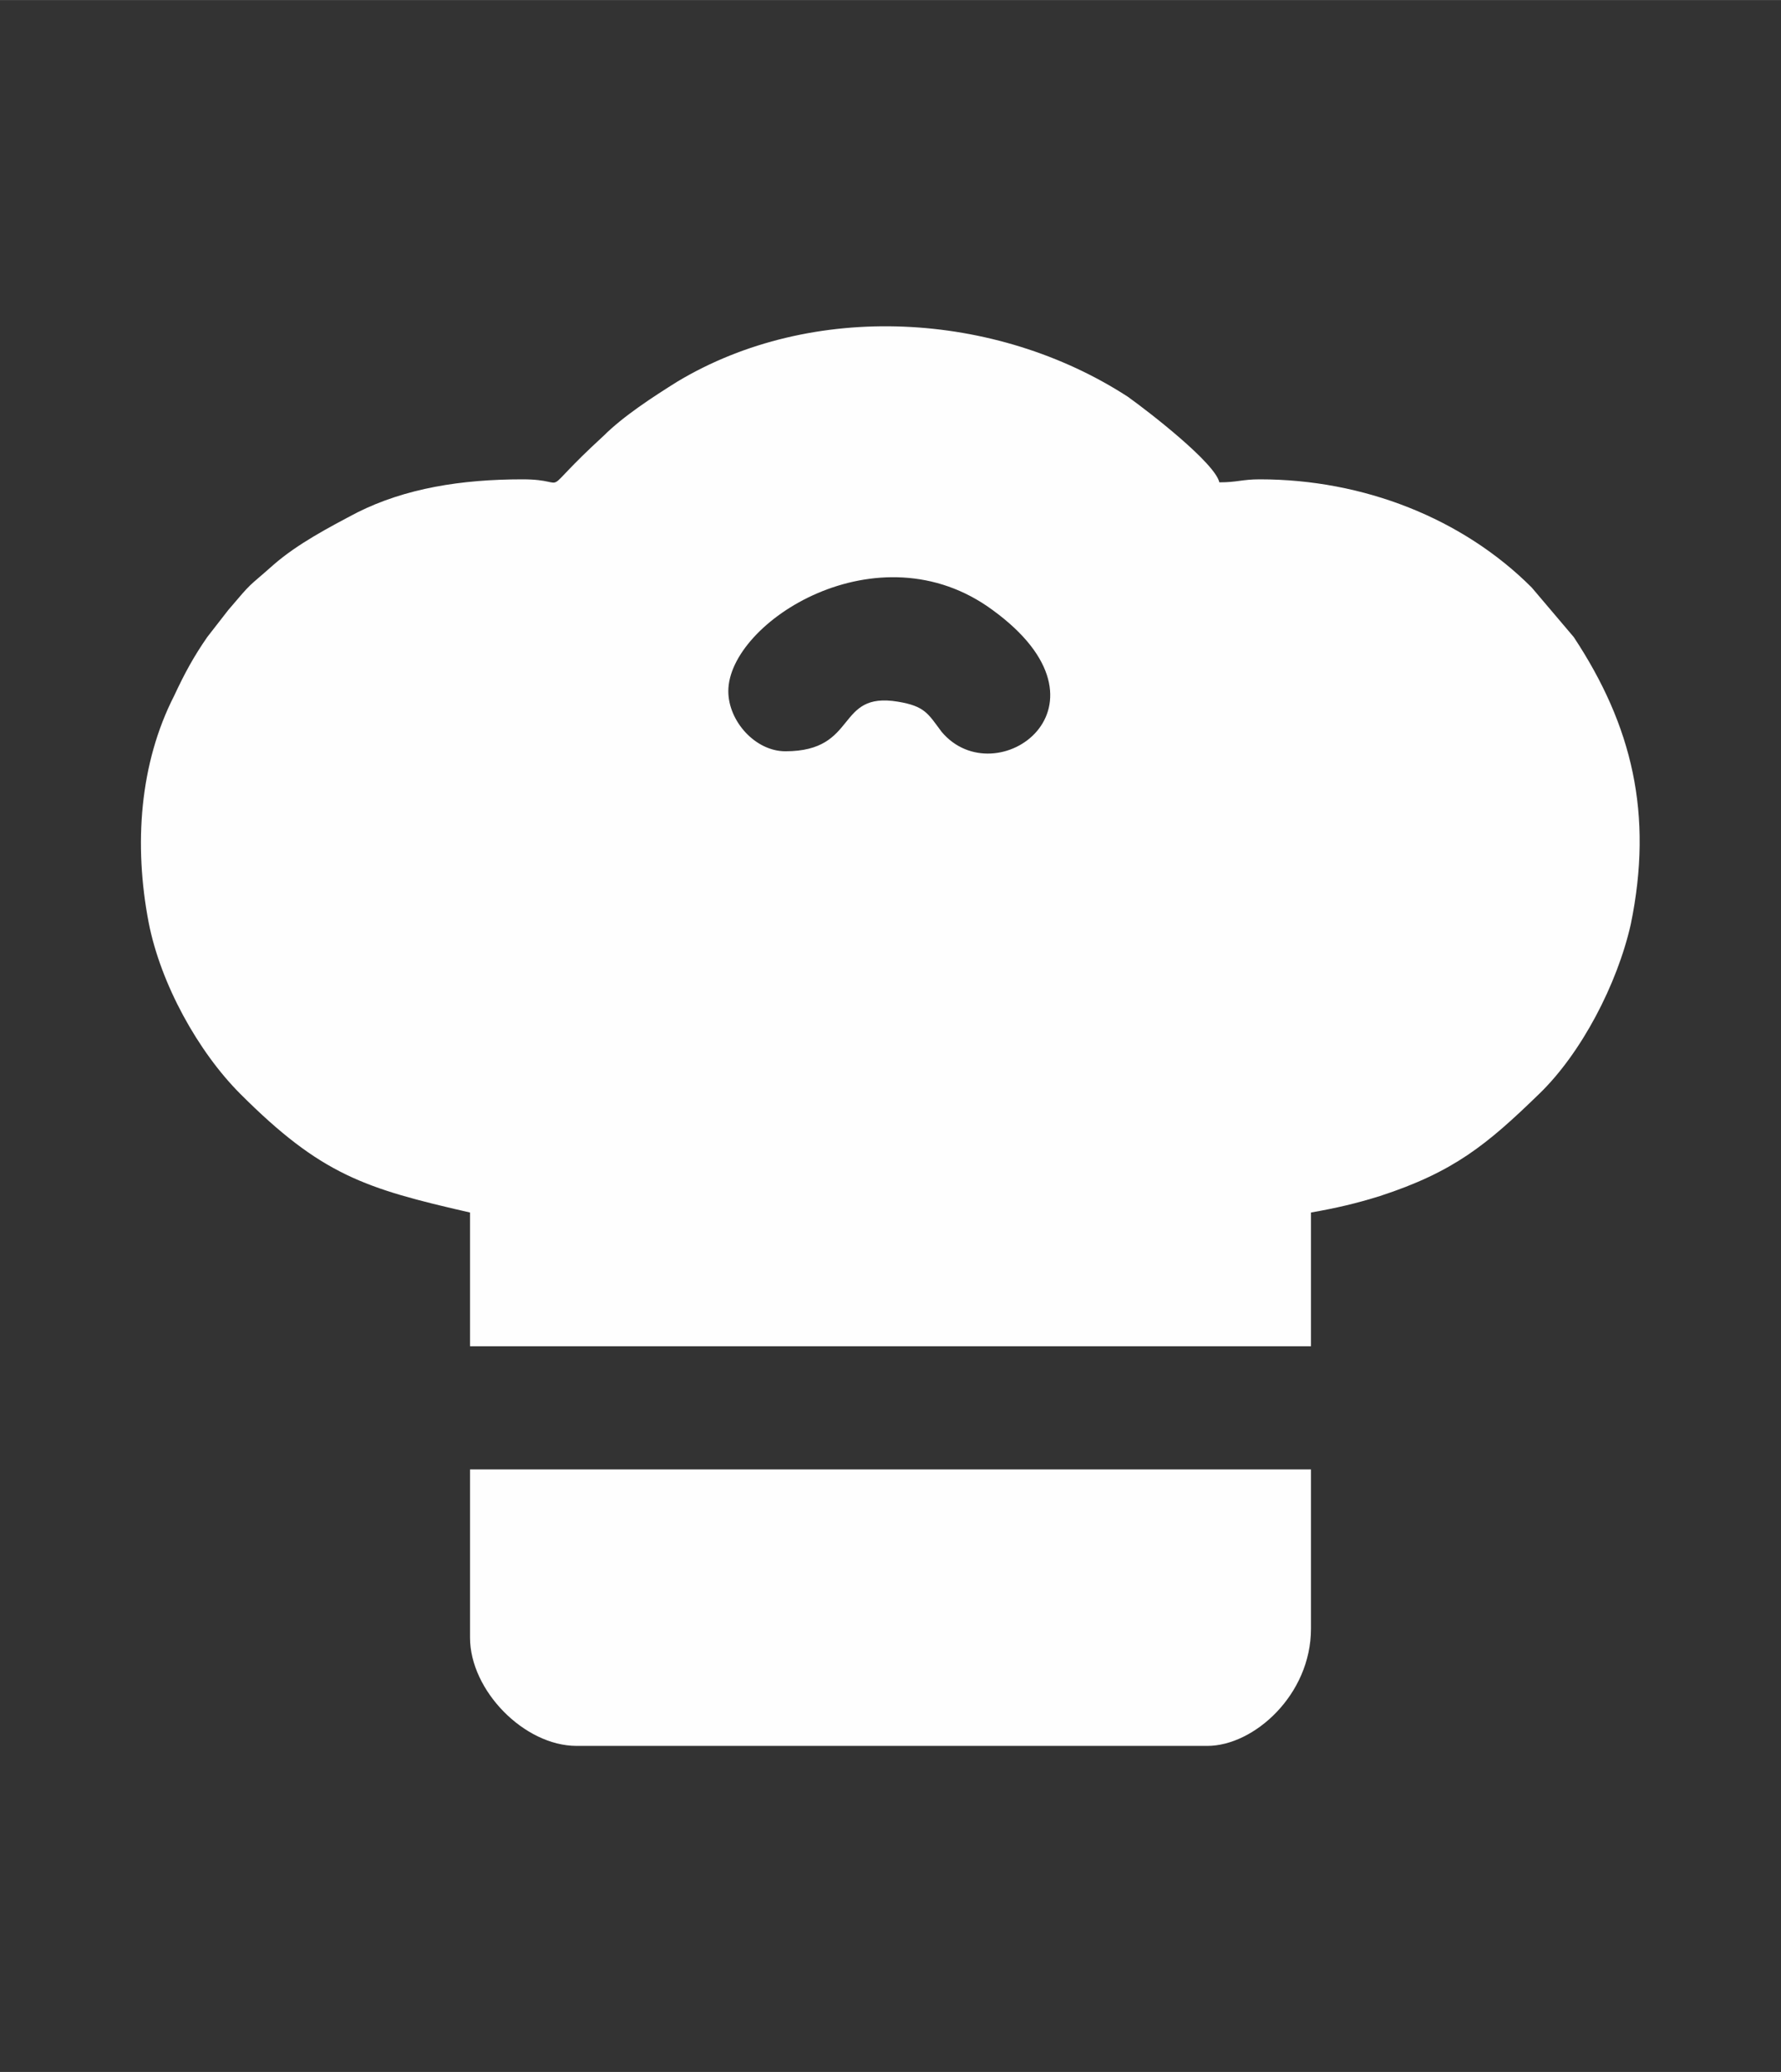 <?xml version="1.0" encoding="UTF-8"?>
<!DOCTYPE svg PUBLIC "-//W3C//DTD SVG 1.1//EN" "http://www.w3.org/Graphics/SVG/1.1/DTD/svg11.dtd">
<!-- Creator: CorelDRAW X7 -->
<svg xmlns="http://www.w3.org/2000/svg" xml:space="preserve" width="172px" height="200px" version="1.1" style="shape-rendering:geometricPrecision; text-rendering:geometricPrecision; image-rendering:optimizeQuality; fill-rule:evenodd; clip-rule:evenodd"
viewBox="0 0 1186 1379"
 xmlns:xlink="http://www.w3.org/1999/xlink">
 <rect x="0" y="0" width="1186" height="1379" fill="#333333" stroke="none"/>
 <defs>
  <style type="text/css">
   <![CDATA[
    .fil0 {fill:none}
    .fil1 {fill:#FEFEFE}
   ]]>
  </style>
 </defs>
 <g id="Layer_x0020_1">
  <g id="_1412110554176">
   <rect class="fil0" width="1186" height="1379"/>
   <g>
    <path class="fil1" d="M485 460c0,-46 100,-110 176,-54 88,64 2,124 -34,81 -9,-12 -11,-17 -29,-20 -42,-7 -26,33 -75,33 -20,0 -38,-20 -38,-40zm-137 -141c-41,0 -78,6 -110,22 -19,10 -40,21 -56,35 -18,16 -13,10 -30,30l-14 18c-9,13 -15,24 -22,39 -23,45 -27,99 -17,151 8,41 33,86 61,114 54,54 83,63 153,79l0 89 560 0 0 -89c17,-3 30,-6 46,-11 49,-16 71,-34 106,-68 28,-27 52,-73 61,-113 15,-73 1,-132 -38,-191l-28 -33c-46,-46 -112,-72 -181,-72 -12,0 -15,2 -27,2 -3,-13 -47,-47 -61,-57 -88,-57 -210,-64 -300,-10 -16,10 -36,23 -49,36 -47,43 -19,29 -54,29z"/>
    <path class="fil1" d="M313 1090c0,35 36,72 71,72l420 0c31,0 69,-34 69,-78l0 -106 -560 0 0 112z"/>
   </g>
  </g>
 </g>
</svg>
